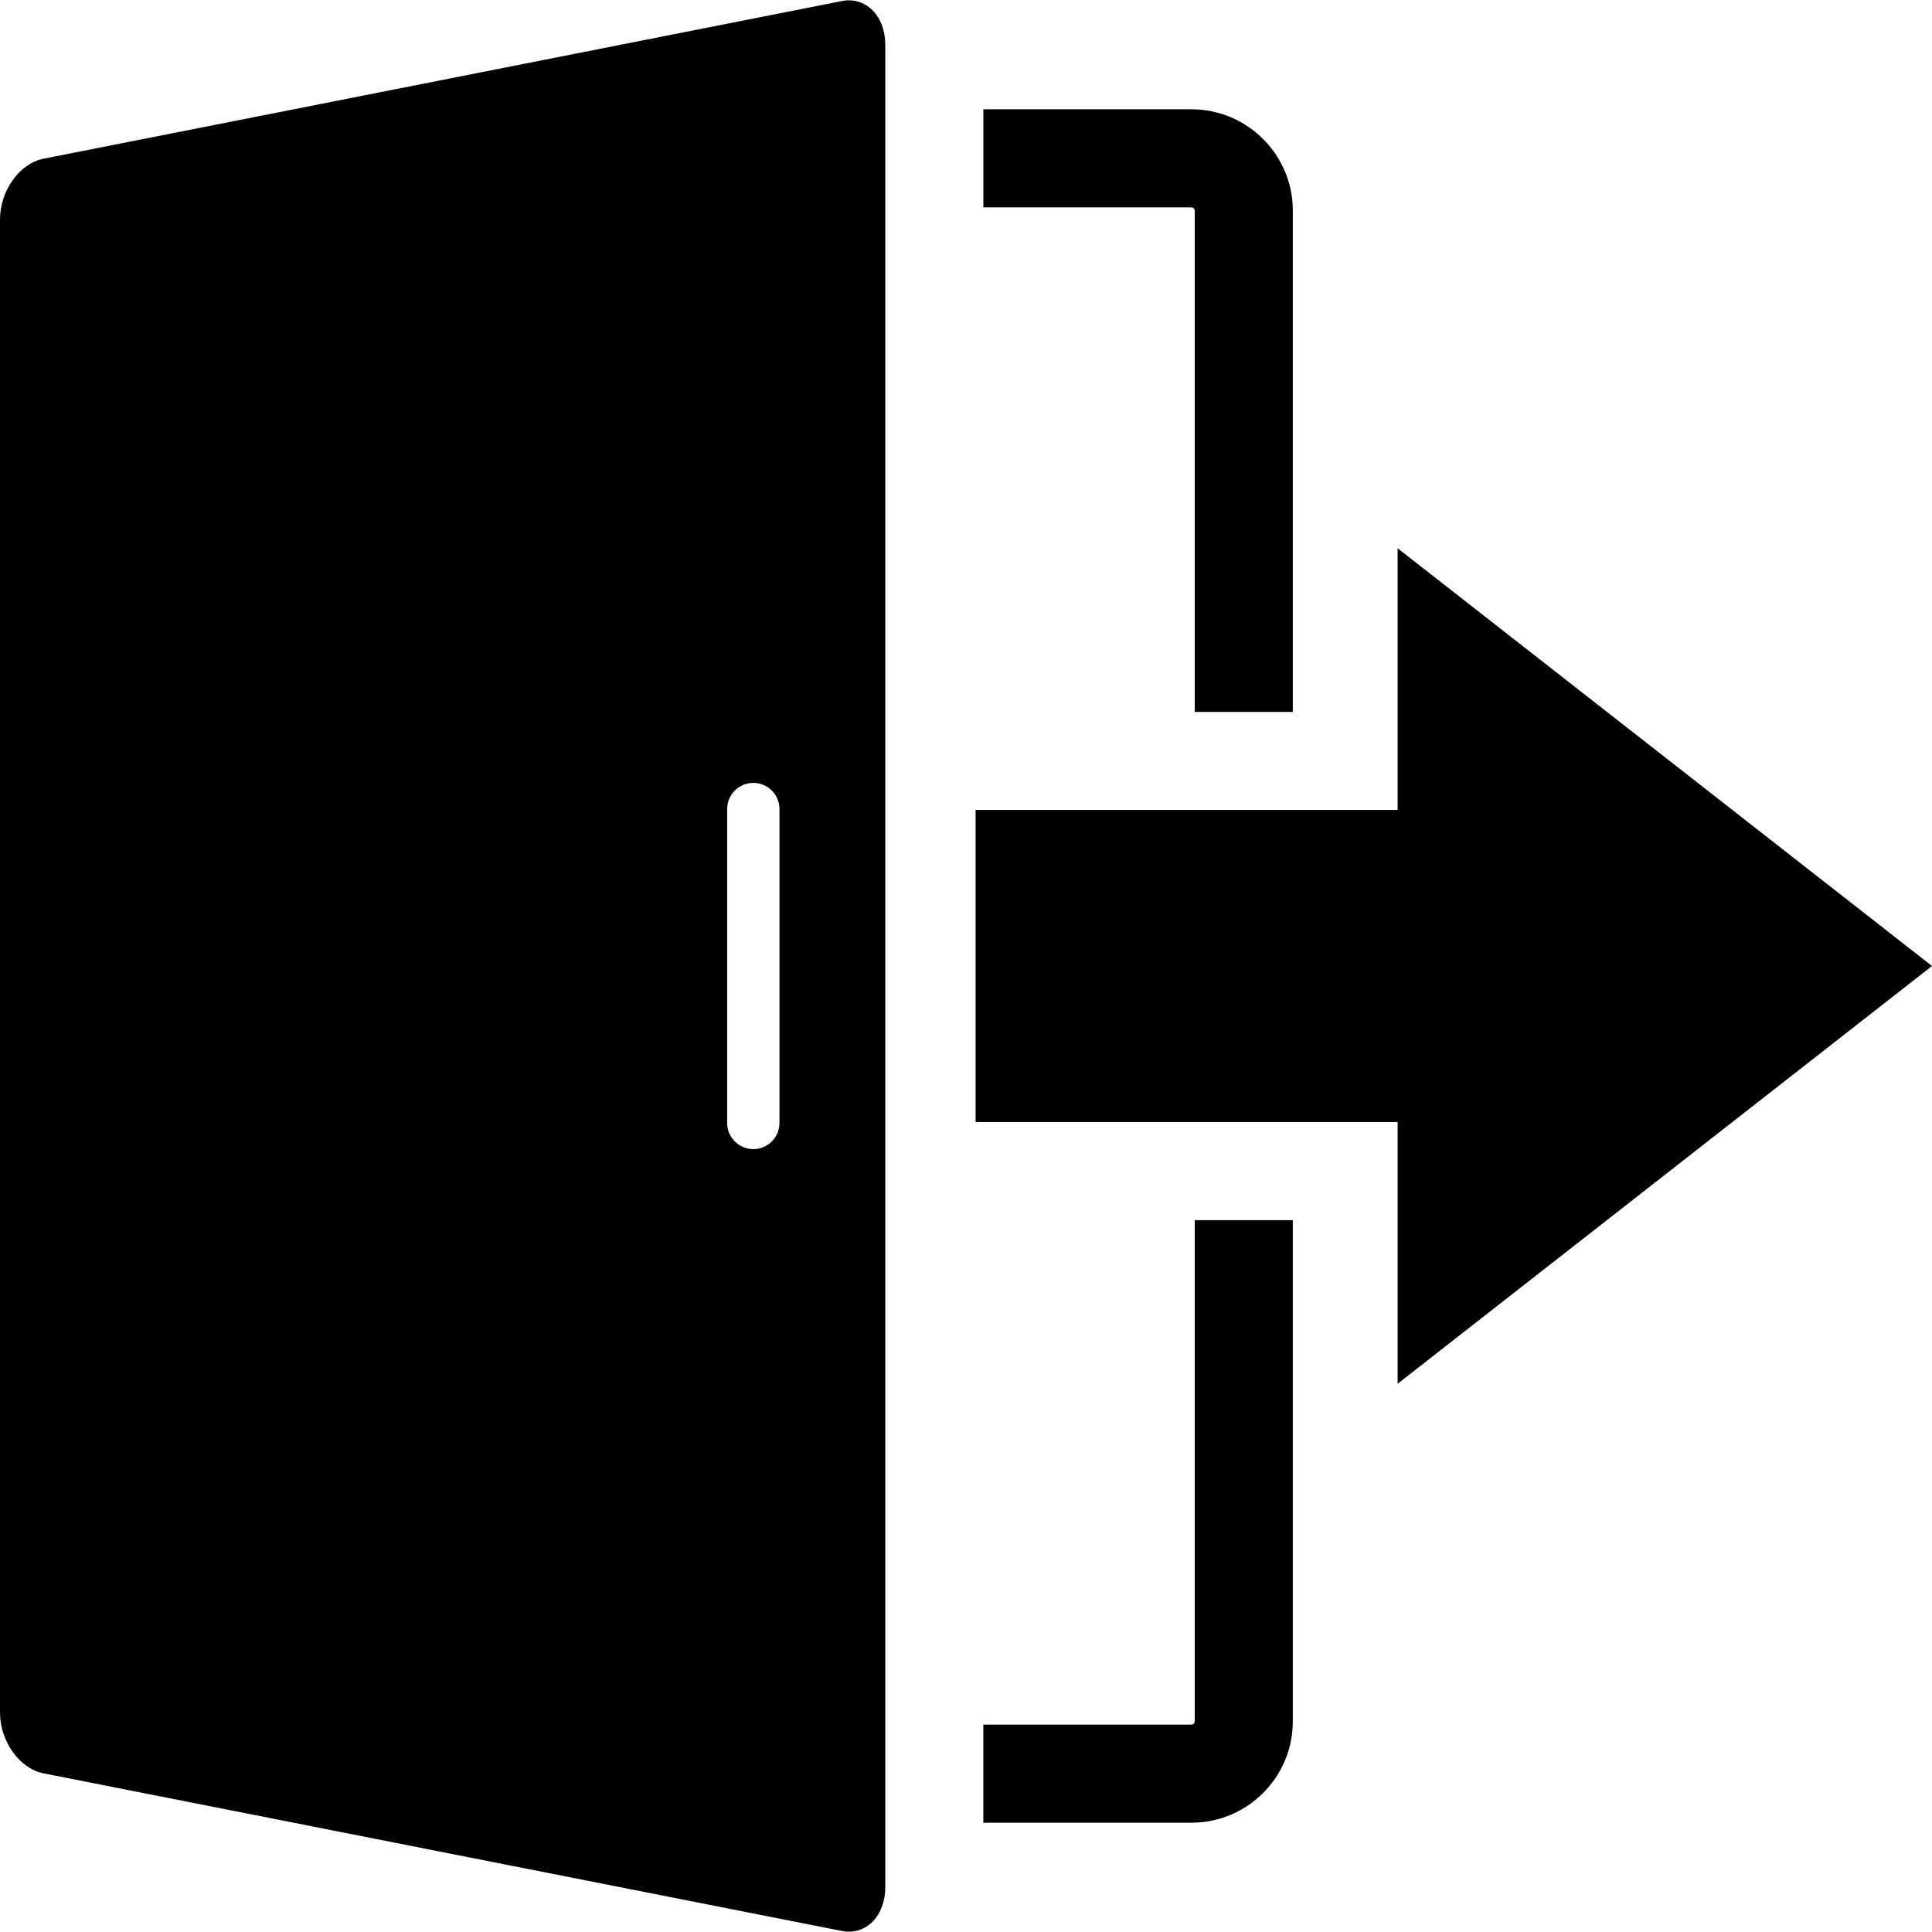 <?xml version="1.0" encoding="utf-8"?>
<!-- Generator: Adobe Illustrator 16.0.0, SVG Export Plug-In . SVG Version: 6.00 Build 0)  -->
<!DOCTYPE svg PUBLIC "-//W3C//DTD SVG 1.1//EN" "http://www.w3.org/Graphics/SVG/1.1/DTD/svg11.dtd">
<svg version="1.1" id="レイヤー_1" xmlns="http://www.w3.org/2000/svg" xmlns:xlink="http://www.w3.org/1999/xlink" x="0px"
	 y="0px" width="300px" height="300px" viewBox="0 0 300 300" enable-background="new 0 0 300 300" xml:space="preserve">
<g>
	<path d="M130.721,0.164L6.748,24.645C3.027,25.381,0,29.613,0,34.096v2.312v227.189v2.307c0,4.488,3.027,8.722,6.748,9.459
		l123.973,24.474c3.725,0.734,6.746-2.306,6.746-6.793v-56.585V63.54V6.95C137.465,2.473,134.445-0.57,130.721,0.164z
		 M121.035,174.373c0,2.237-1.82,4.063-4.062,4.063c-2.238,0-4.061-1.827-4.061-4.063v-48.747c0-2.244,1.822-4.061,4.061-4.061
		c2.242,0,4.062,1.815,4.062,4.061V174.373z"/>
	<g>
		<path d="M185.518,267.292c0,0.282-0.23,0.509-0.508,0.509h-32.316v15.229h32.316c8.678,0,15.738-7.057,15.738-15.736v-77.831
			h-15.23V267.292z"/>
		<path d="M200.75,32.711c0-8.681-7.061-15.74-15.738-15.74h-32.316v15.232h32.316c0.277,0,0.508,0.229,0.508,0.508v77.83h15.23
			V32.711z"/>
	</g>
	<g>
		<polygon points="217.023,125.771 151.492,125.771 151.492,174.229 217.023,174.229 217.023,214.868 300,150 217.023,85.135 		"/>
	</g>
</g>
</svg>
